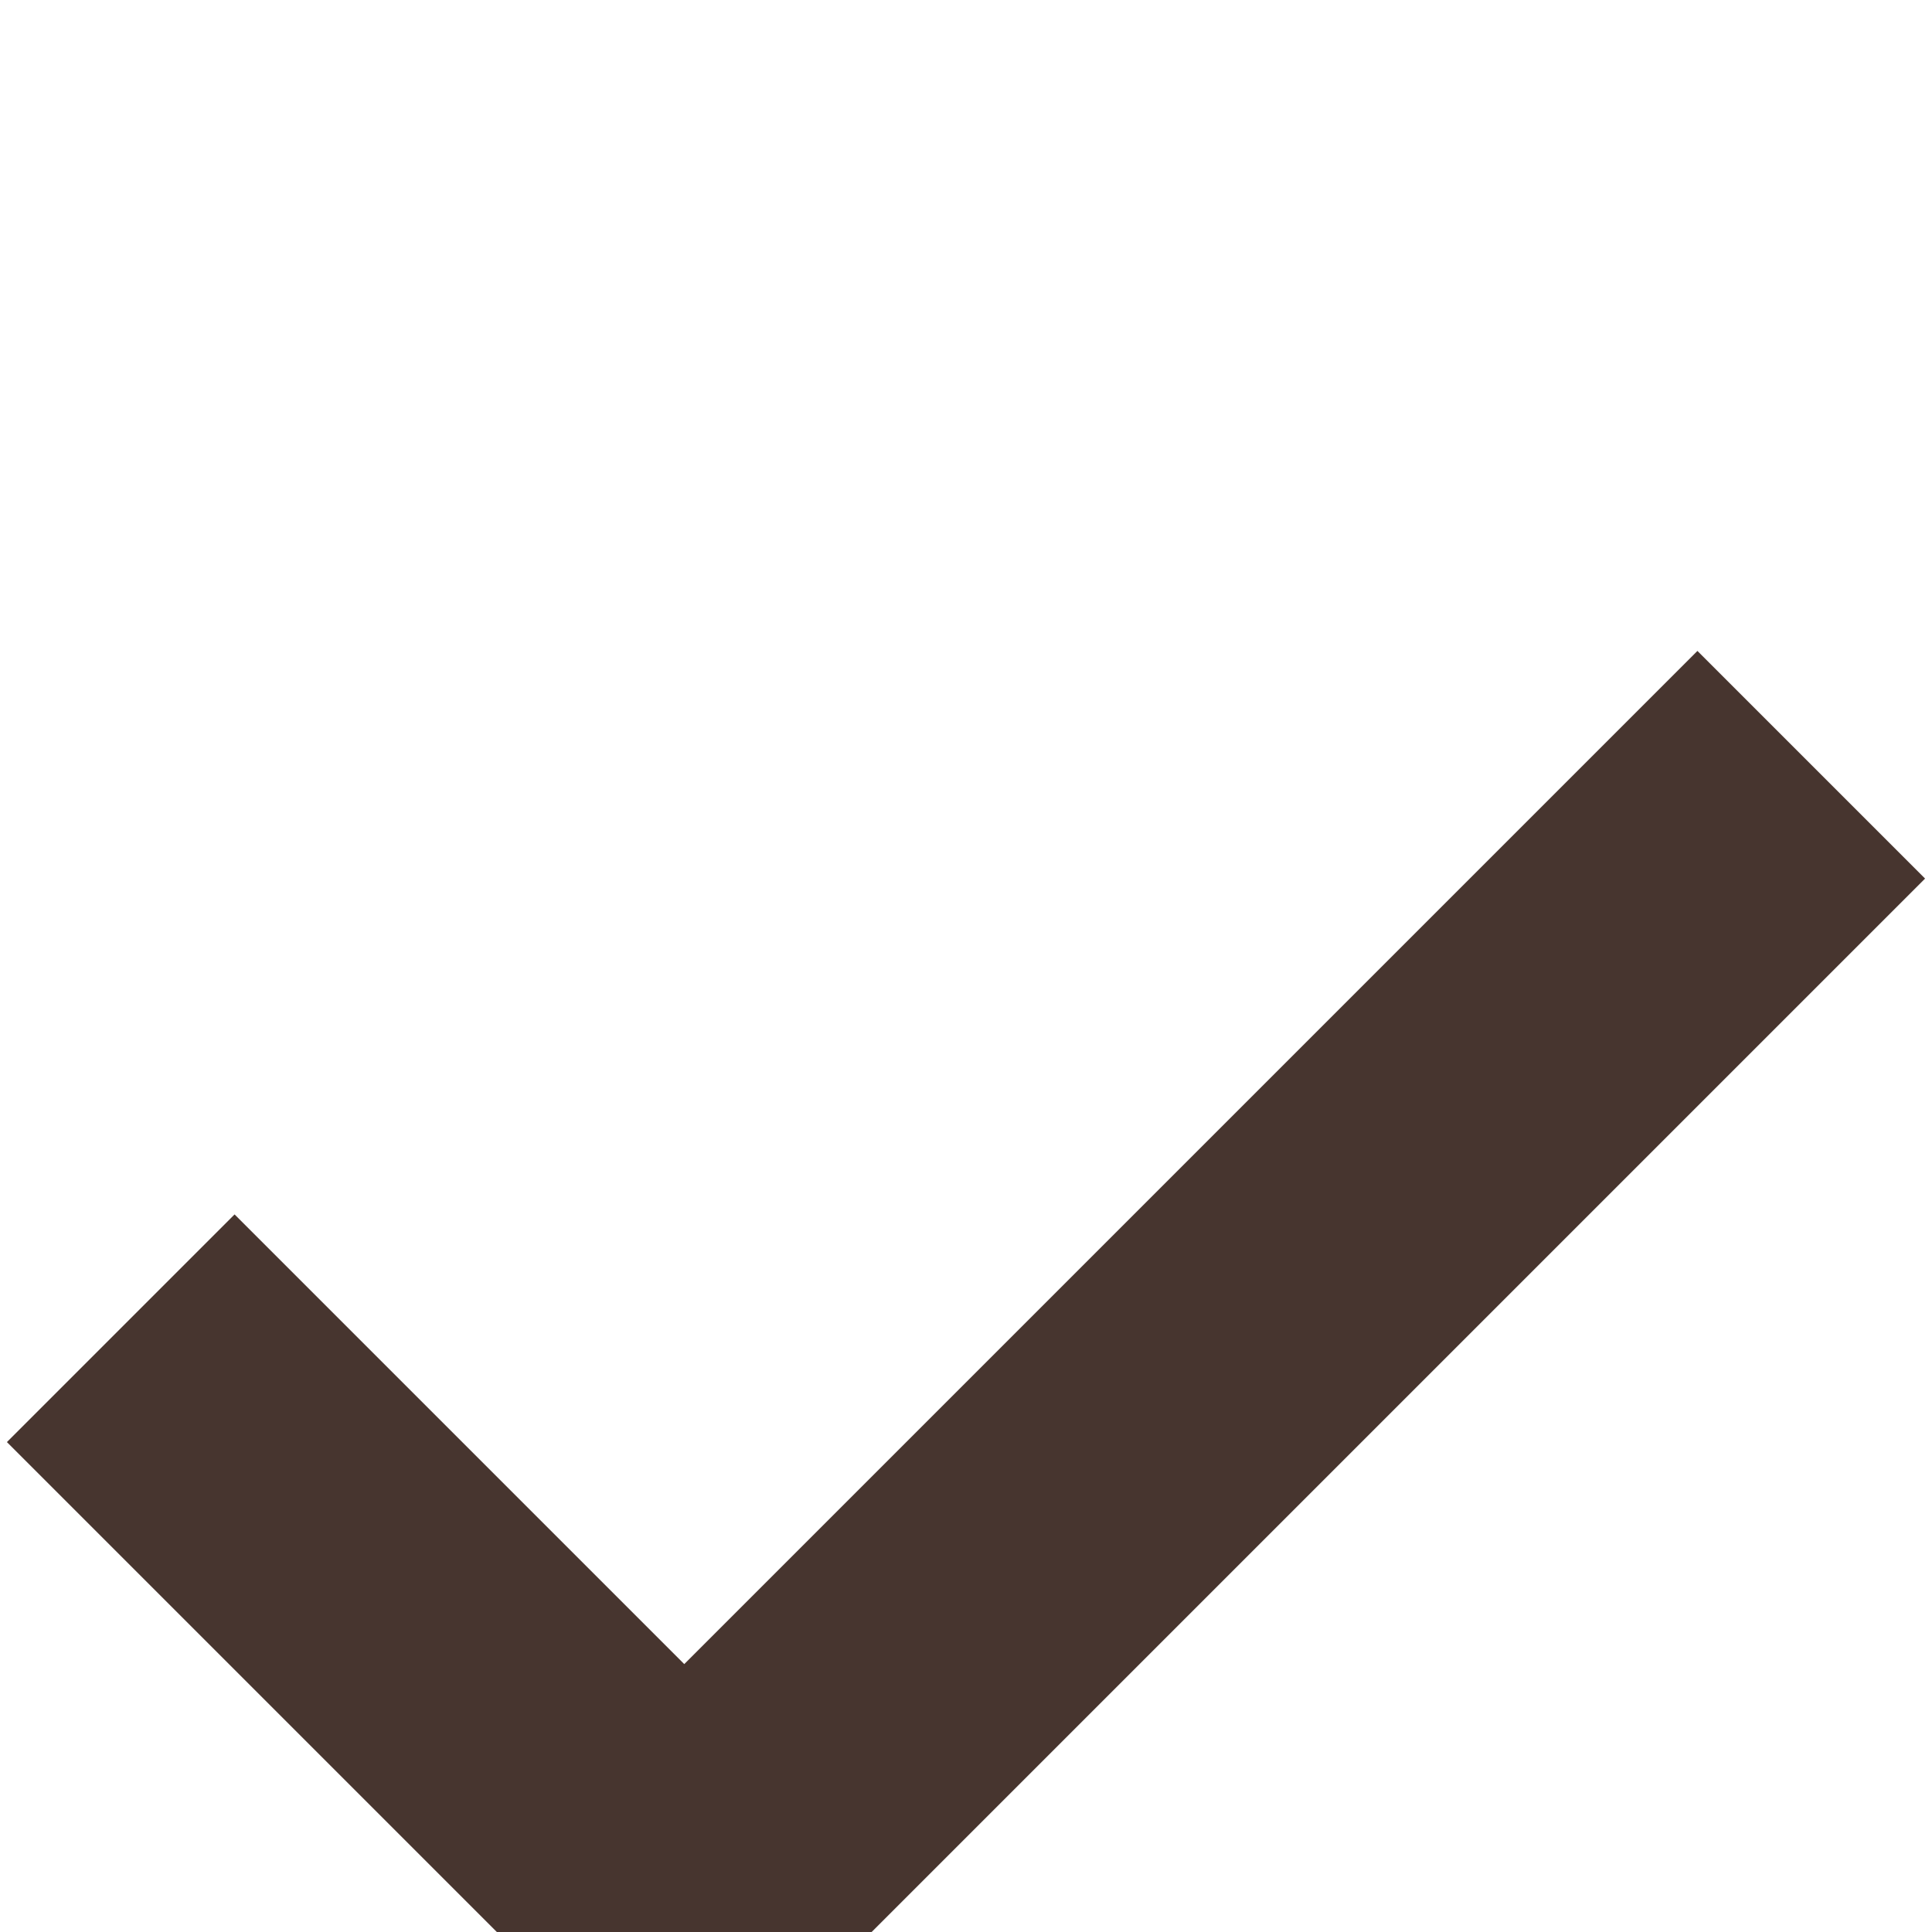 <?xml version="1.0" encoding="UTF-8"?> <svg xmlns="http://www.w3.org/2000/svg" width="24" height="24" viewBox="0 0 24 24" fill="none"><g clip-path="url(#clip0_2876_1238)"><g filter="url(#filter0_d_2876_1238)"><path fill-rule="evenodd" clip-rule="evenodd" d="M23.914 6.914L8.5 22.328L0.086 13.914L2.914 11.086L8.5 16.672L21.086 4.086L23.914 6.914Z" fill="#47352F"></path></g></g><defs><filter id="filter0_d_2876_1238" x="-3.914" y="4.086" width="31.828" height="26.242" filterUnits="userSpaceOnUse" color-interpolation-filters="sRGB"><feFlood flood-opacity="0" result="BackgroundImageFix"></feFlood><feColorMatrix in="SourceAlpha" type="matrix" values="0 0 0 0 0 0 0 0 0 0 0 0 0 0 0 0 0 0 127 0" result="hardAlpha"></feColorMatrix><feOffset dy="4"></feOffset><feGaussianBlur stdDeviation="2"></feGaussianBlur><feComposite in2="hardAlpha" operator="out"></feComposite><feColorMatrix type="matrix" values="0 0 0 0 0 0 0 0 0 0 0 0 0 0 0 0 0 0 0.25 0"></feColorMatrix><feBlend mode="normal" in2="BackgroundImageFix" result="effect1_dropShadow_2876_1238"></feBlend><feBlend mode="normal" in="SourceGraphic" in2="effect1_dropShadow_2876_1238" result="shape"></feBlend></filter><clipPath id="clip0_2876_1238"><rect width="24" height="24" fill="white"></rect></clipPath></defs></svg> 